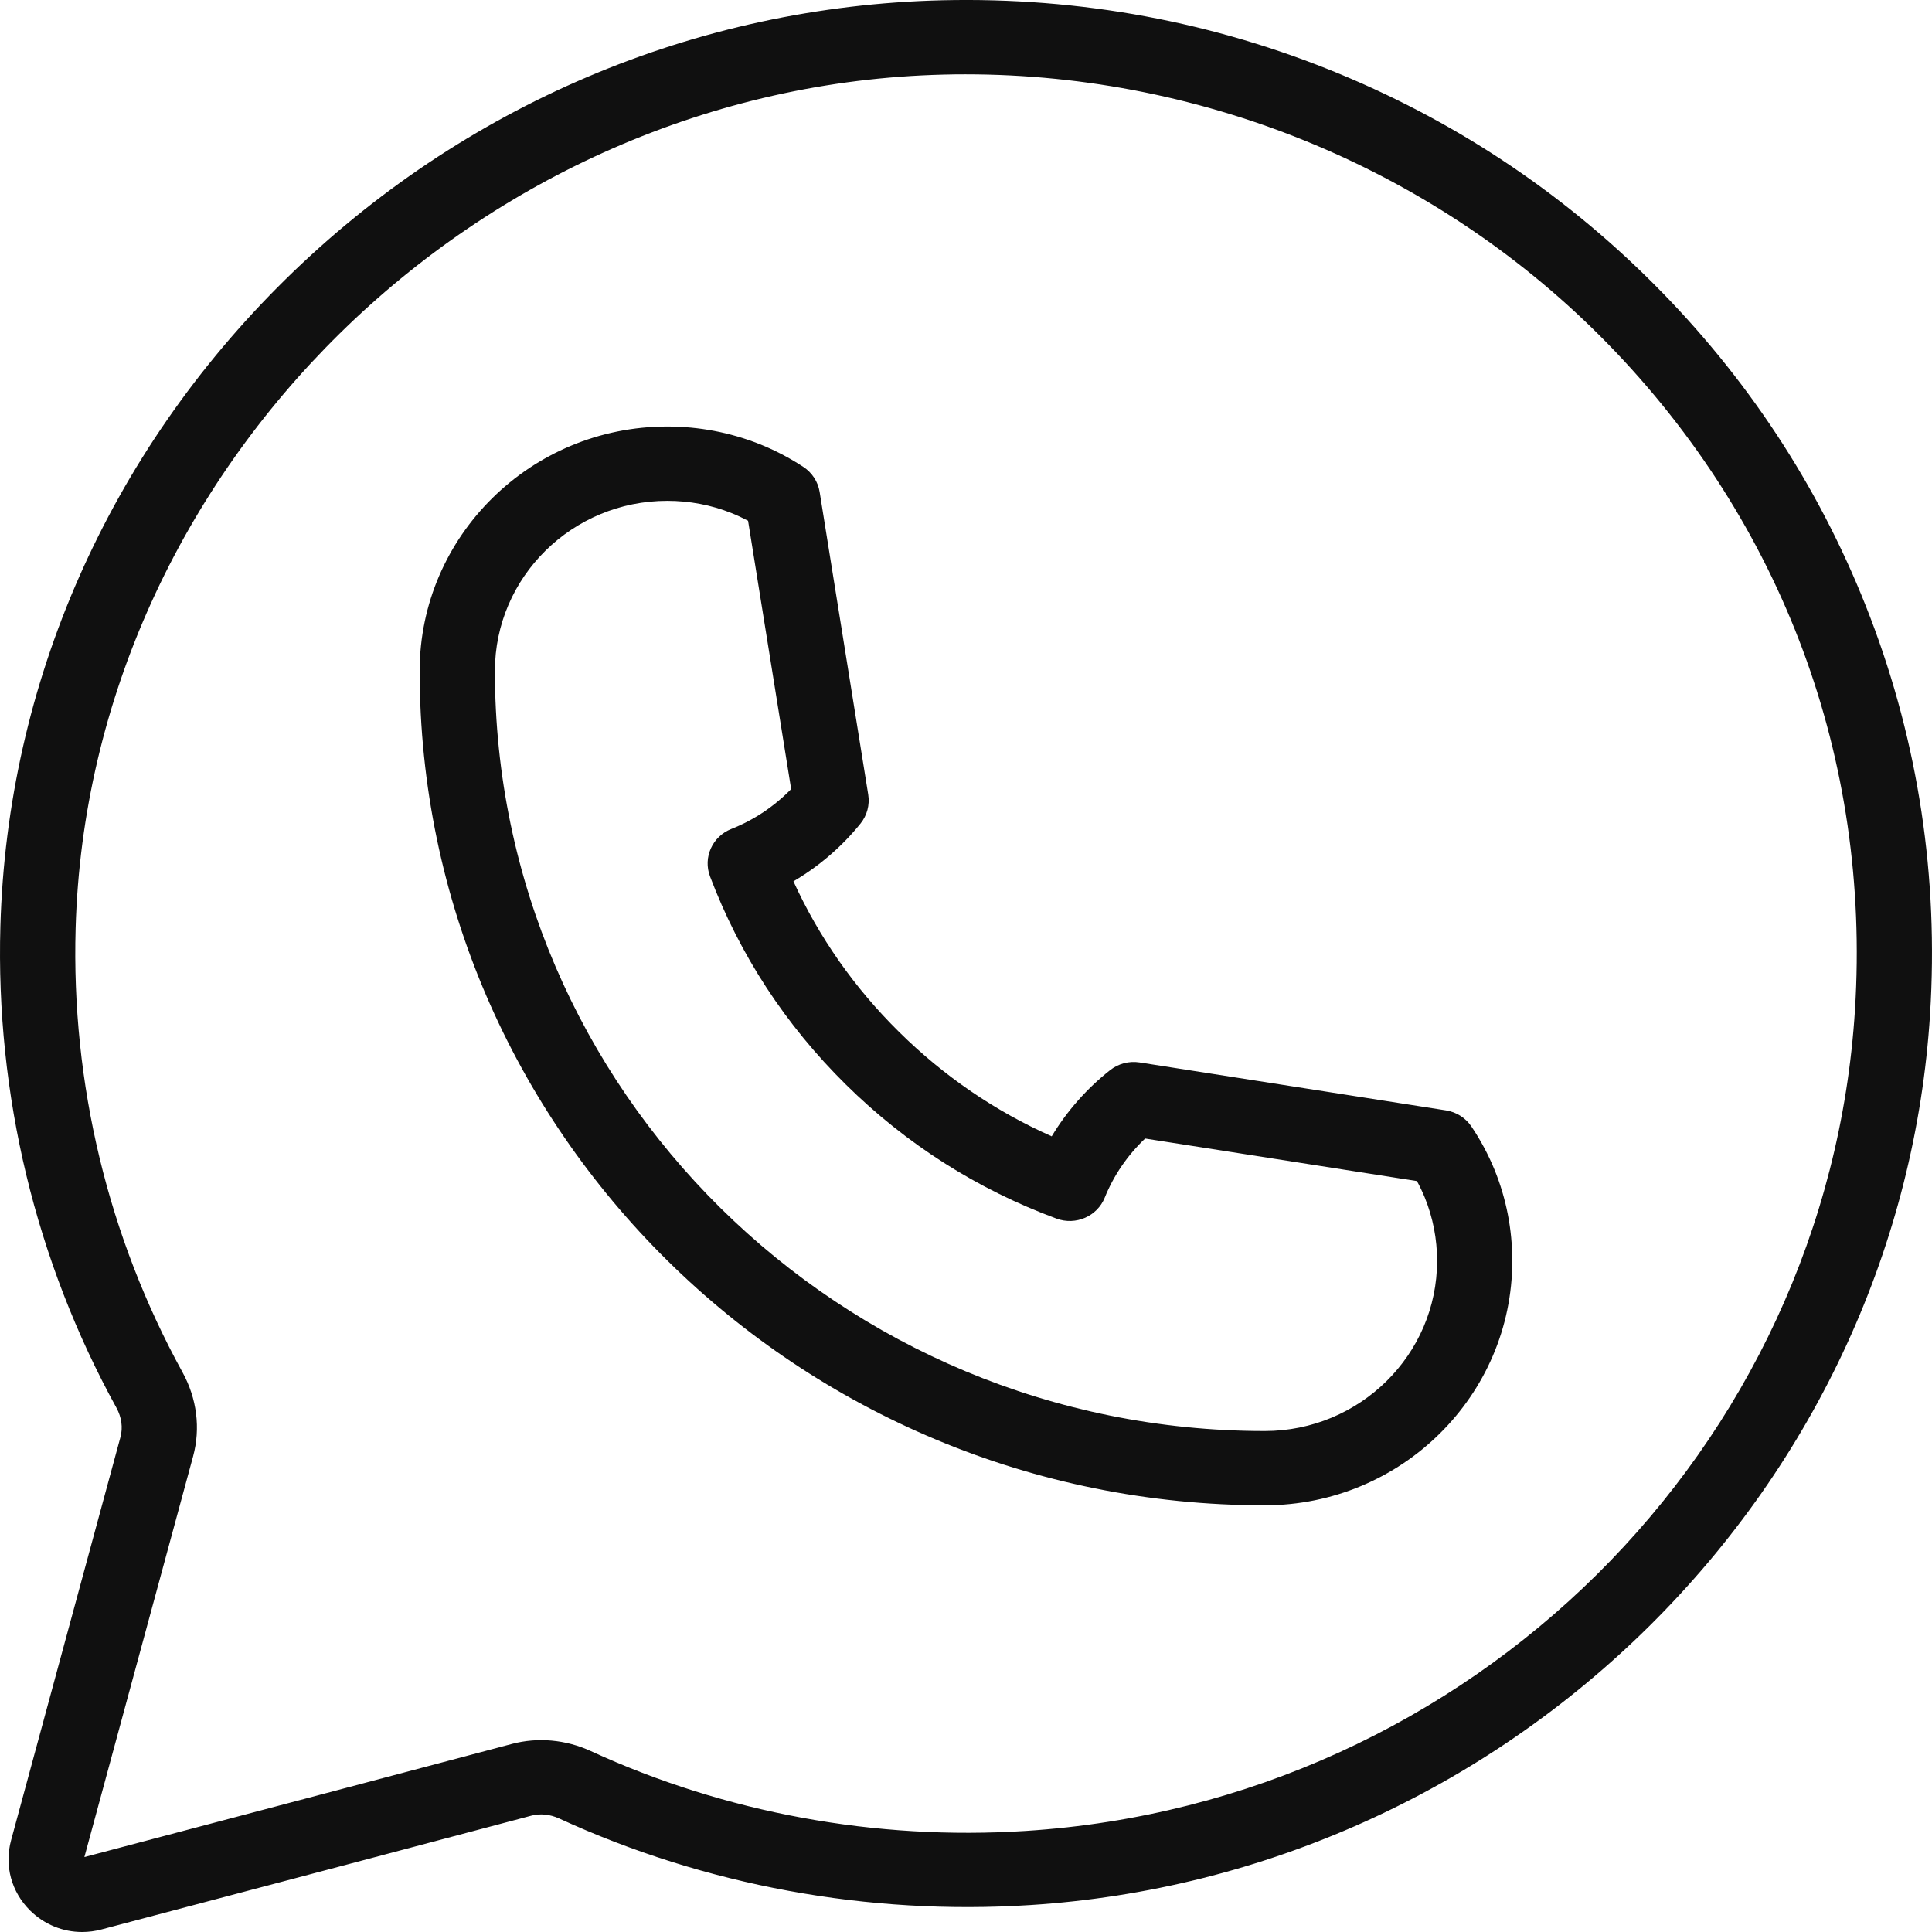 <svg width="56" height="56" viewBox="0 0 56 56" fill="none" xmlns="http://www.w3.org/2000/svg">
<path d="M36.66 43.632C23.153 43.632 12.164 32.783 12.164 19.448C12.164 15.541 15.383 12.363 19.34 12.363C20.262 12.363 21.159 12.534 22.008 12.869C22.455 13.047 22.884 13.27 23.284 13.533C23.539 13.7 23.71 13.963 23.758 14.261L25.166 23.032C25.214 23.331 25.132 23.636 24.942 23.872C24.399 24.544 23.738 25.111 22.998 25.545C23.738 27.168 24.766 28.634 26.061 29.912C27.356 31.191 28.84 32.206 30.484 32.937C30.925 32.206 31.499 31.553 32.179 31.017C32.419 30.829 32.727 30.748 33.029 30.795L41.914 32.185C42.215 32.233 42.482 32.402 42.651 32.654C42.917 33.048 43.142 33.472 43.322 33.912C43.663 34.752 43.834 35.638 43.834 36.547C43.834 40.455 40.616 43.632 36.658 43.632H36.66ZM19.34 14.517C16.586 14.517 14.345 16.729 14.345 19.448C14.345 31.596 24.355 41.479 36.66 41.479C39.413 41.479 41.655 39.266 41.655 36.547C41.655 35.914 41.535 35.297 41.299 34.714C41.232 34.55 41.156 34.39 41.071 34.234L33.192 33.001C32.682 33.484 32.281 34.07 32.022 34.713C31.803 35.257 31.182 35.527 30.626 35.323C28.324 34.472 26.269 33.164 24.518 31.436C22.767 29.708 21.442 27.678 20.581 25.405C20.372 24.856 20.647 24.245 21.198 24.028C21.85 23.771 22.441 23.375 22.932 22.872L21.683 15.094C21.525 15.011 21.362 14.934 21.195 14.868C20.608 14.635 19.983 14.517 19.341 14.517H19.34Z" fill="#101010"/>
<path d="M2.379 56C1.821 56 1.286 55.783 0.875 55.38C0.329 54.84 0.121 54.077 0.322 53.339L3.491 41.657C3.566 41.381 3.525 41.08 3.375 40.806C1.036 36.557 -0.127 31.731 0.011 26.847C0.21 19.8 3.146 13.142 8.276 8.097C13.405 3.054 20.162 0.182 27.301 0.008C31.306 -0.087 35.188 0.632 38.844 2.148C42.368 3.611 45.504 5.737 48.168 8.466C50.829 11.193 52.862 14.364 54.209 17.891C55.61 21.56 56.193 25.431 55.944 29.397C55.527 36.051 52.637 42.35 47.807 47.132C42.977 51.915 36.607 54.787 29.868 55.219C25.158 55.522 20.432 54.653 16.203 52.708C15.944 52.59 15.662 52.56 15.407 52.627L10.35 53.968L2.943 55.926C2.755 55.976 2.567 56 2.38 56H2.379ZM27.983 2.154C27.773 2.154 27.564 2.156 27.354 2.162C13.857 2.488 2.568 13.588 2.192 26.907C2.064 31.412 3.137 35.863 5.291 39.778C5.708 40.537 5.817 41.403 5.597 42.213L2.446 53.828L9.784 51.888L14.841 50.548C15.59 50.35 16.401 50.423 17.125 50.756C21.022 52.549 25.381 53.35 29.728 53.071C42.633 52.244 52.968 42.01 53.768 29.265C54.222 22.022 51.677 15.166 46.599 9.961C41.738 4.979 34.984 2.154 27.986 2.154H27.983Z" fill="#101010"/>
</svg>
